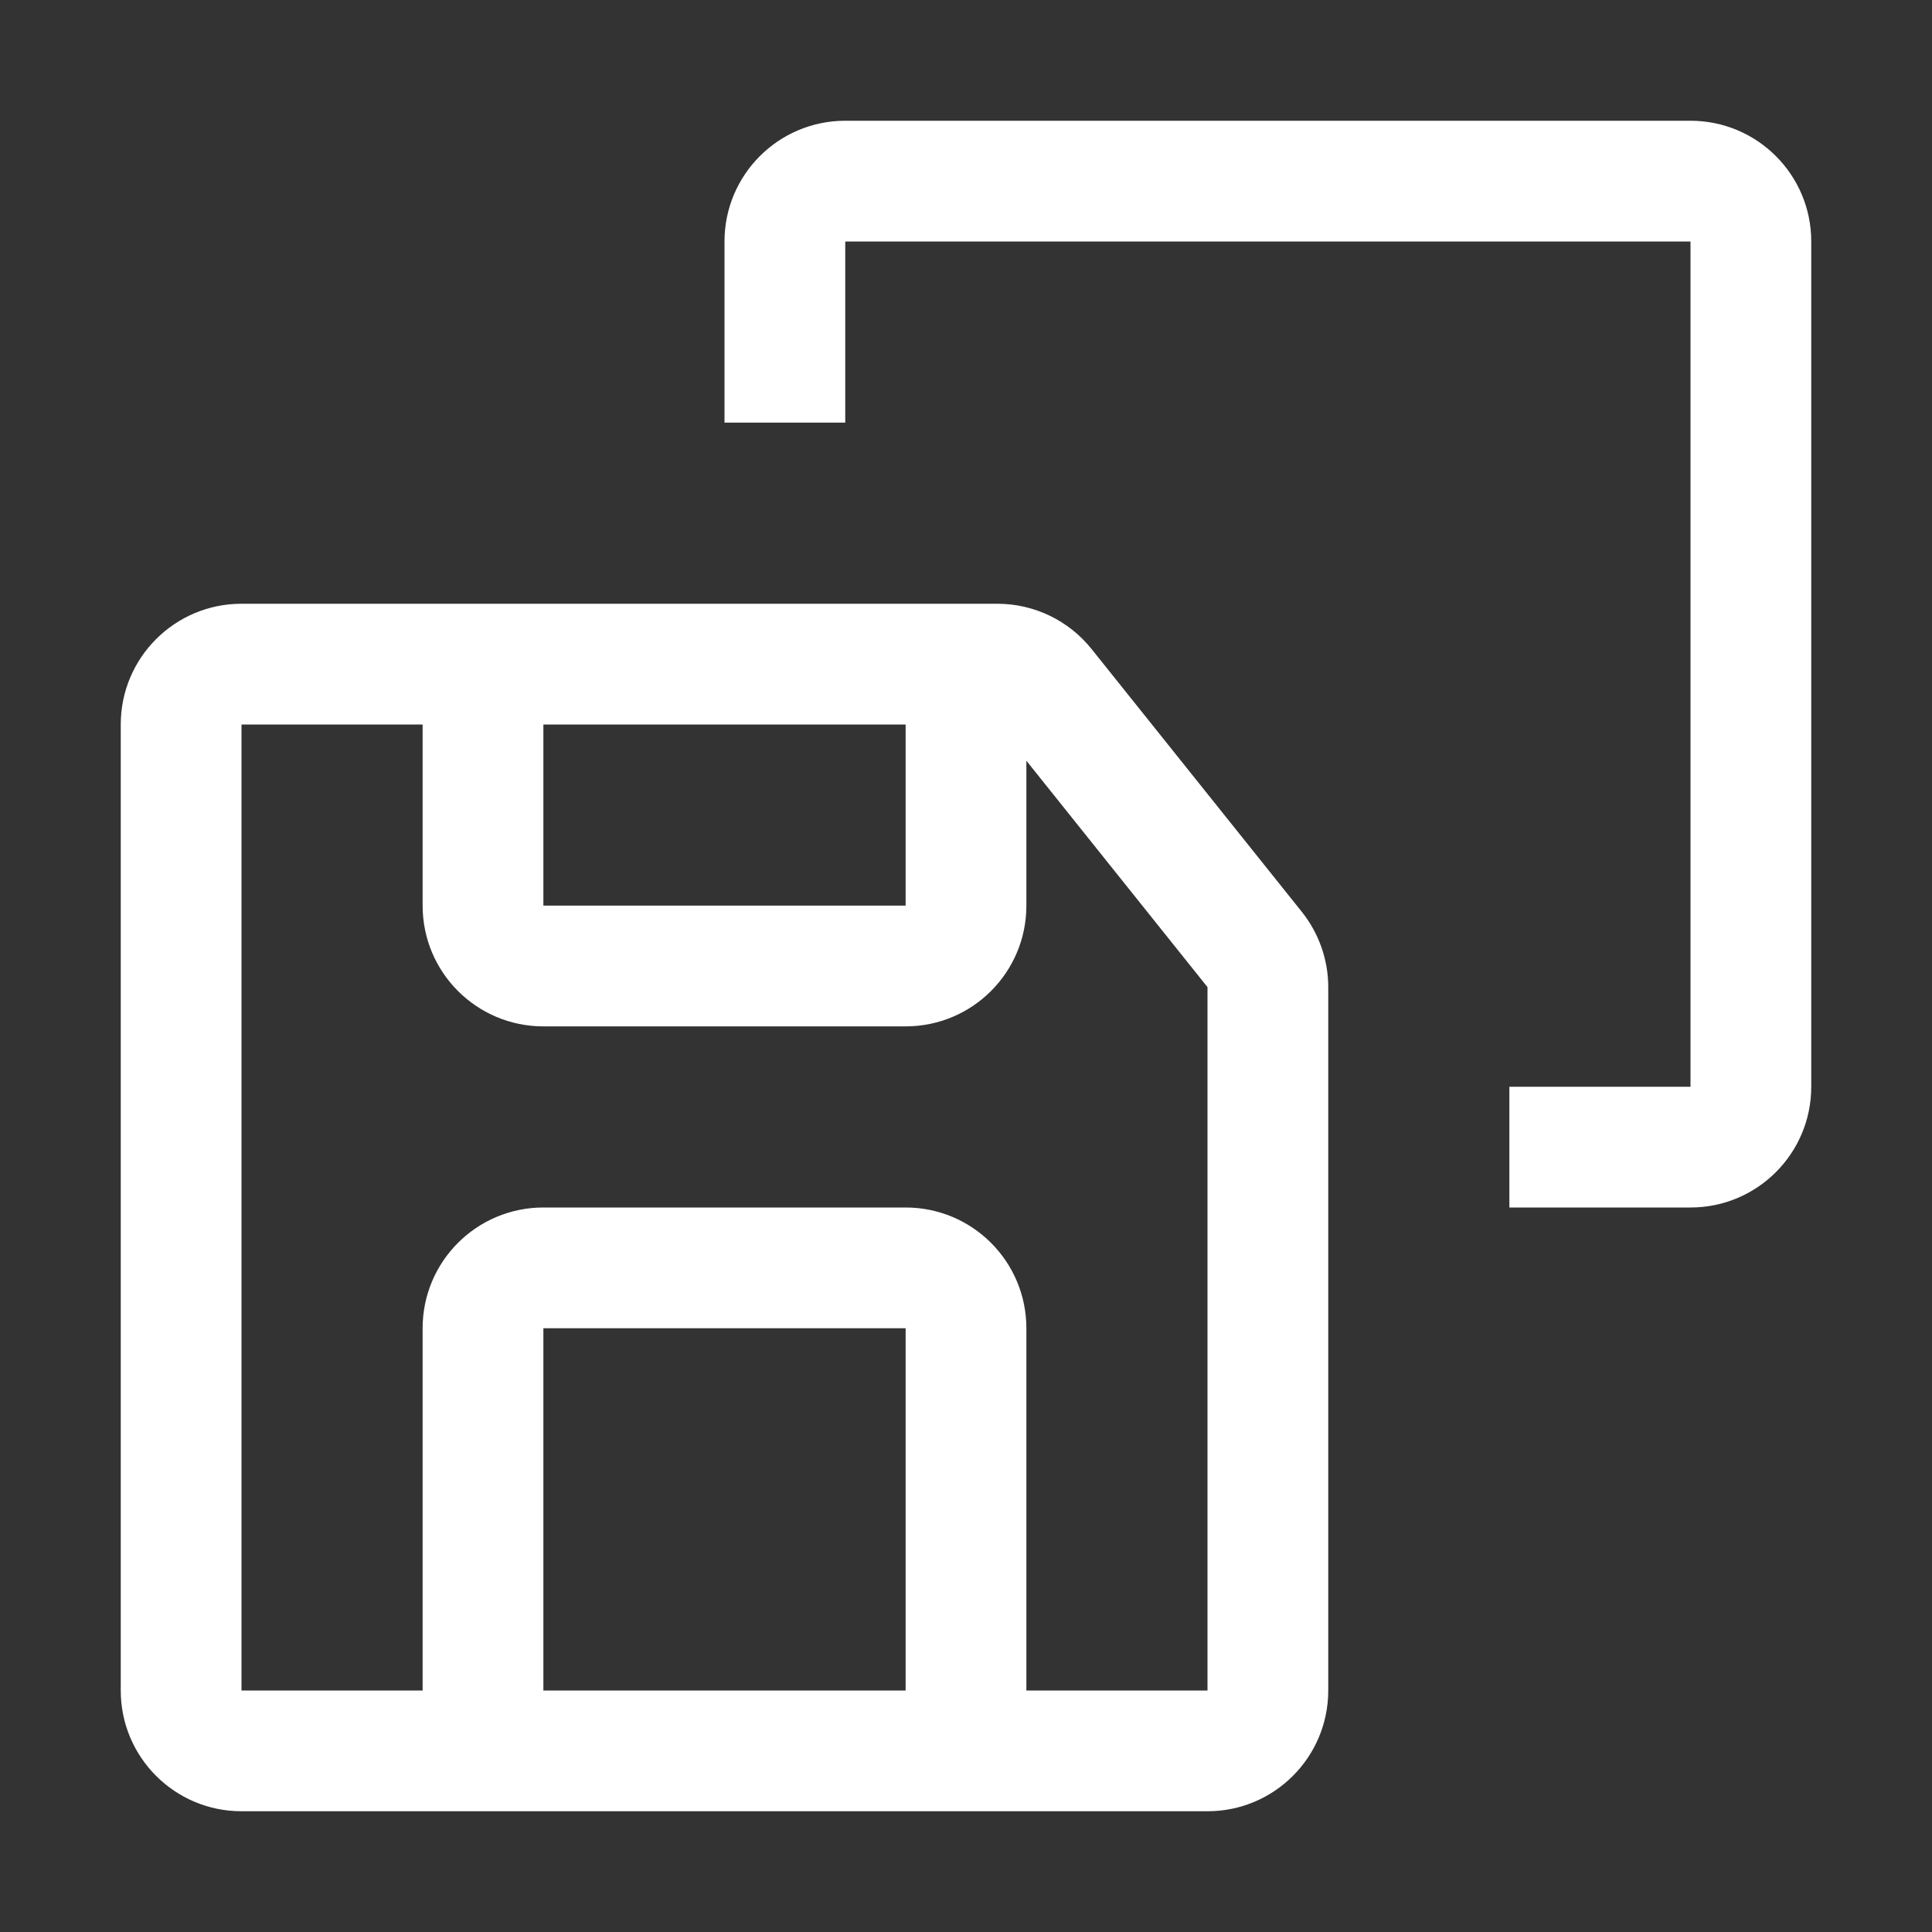 <?xml version="1.0" encoding="UTF-8"?>
<svg width="32px" height="32px" viewBox="0 0 32 32" version="1.1" xmlns="http://www.w3.org/2000/svg" xmlns:xlink="http://www.w3.org/1999/xlink">
    <rect x="0" y="0" width="32" height="32" fill="#333333" stroke="none"/>
    <title>Enterprise / Health / save--image / 32</title>
    <g id="Page-1" stroke="none" stroke-width="1" fill="none" fill-rule="evenodd">
        <g id="Group-32-Copy-3" transform="translate(-710, -256)" fill="#FFFFFF">
            <g id="Group-23" transform="translate(681, 228)">
                <g id="Enterprise-/-Health-/-save--image-/-32" transform="translate(29, 28)">
                    <path d="M21.56,15.1 L18.08,10.75 C17.701,10.276 17.127,10 16.52,10 L4,10 C2.895,10 2,10.895 2,12 L2,28 C2,29.105 2.895,30 4,30 L20,30 C21.105,30 22,29.105 22,28 L22,16.35 C22,15.895 21.844,15.455 21.56,15.1 Z M9,12 L15,12 L15,15 L9,15 L9,12 Z M15,28 L9,28 L9,22 L15,22 L15,28 Z M17,28 L17,22 C17,20.895 16.105,20 15,20 L9,20 C7.895,20 7,20.895 7,22 L7,28 L4,28 L4,12 L7,12 L7,15 C7,16.105 7.895,17 9,17 L15,17 C16.105,17 17,16.105 17,15 L17,12.6 L20,16.35 L20,28 L17,28 Z M28,20 L25,20 L25,18 L28,18 L28,4 L14,4 L14,7 L12,7 L12,4 C12,2.895 12.895,2 14,2 L28,2 C29.105,2 30,2.895 30,4 L30,18 C30,19.105 29.105,20 28,20 Z" id="Fill"></path>
                </g>
            </g>
        </g>
    </g>
</svg>